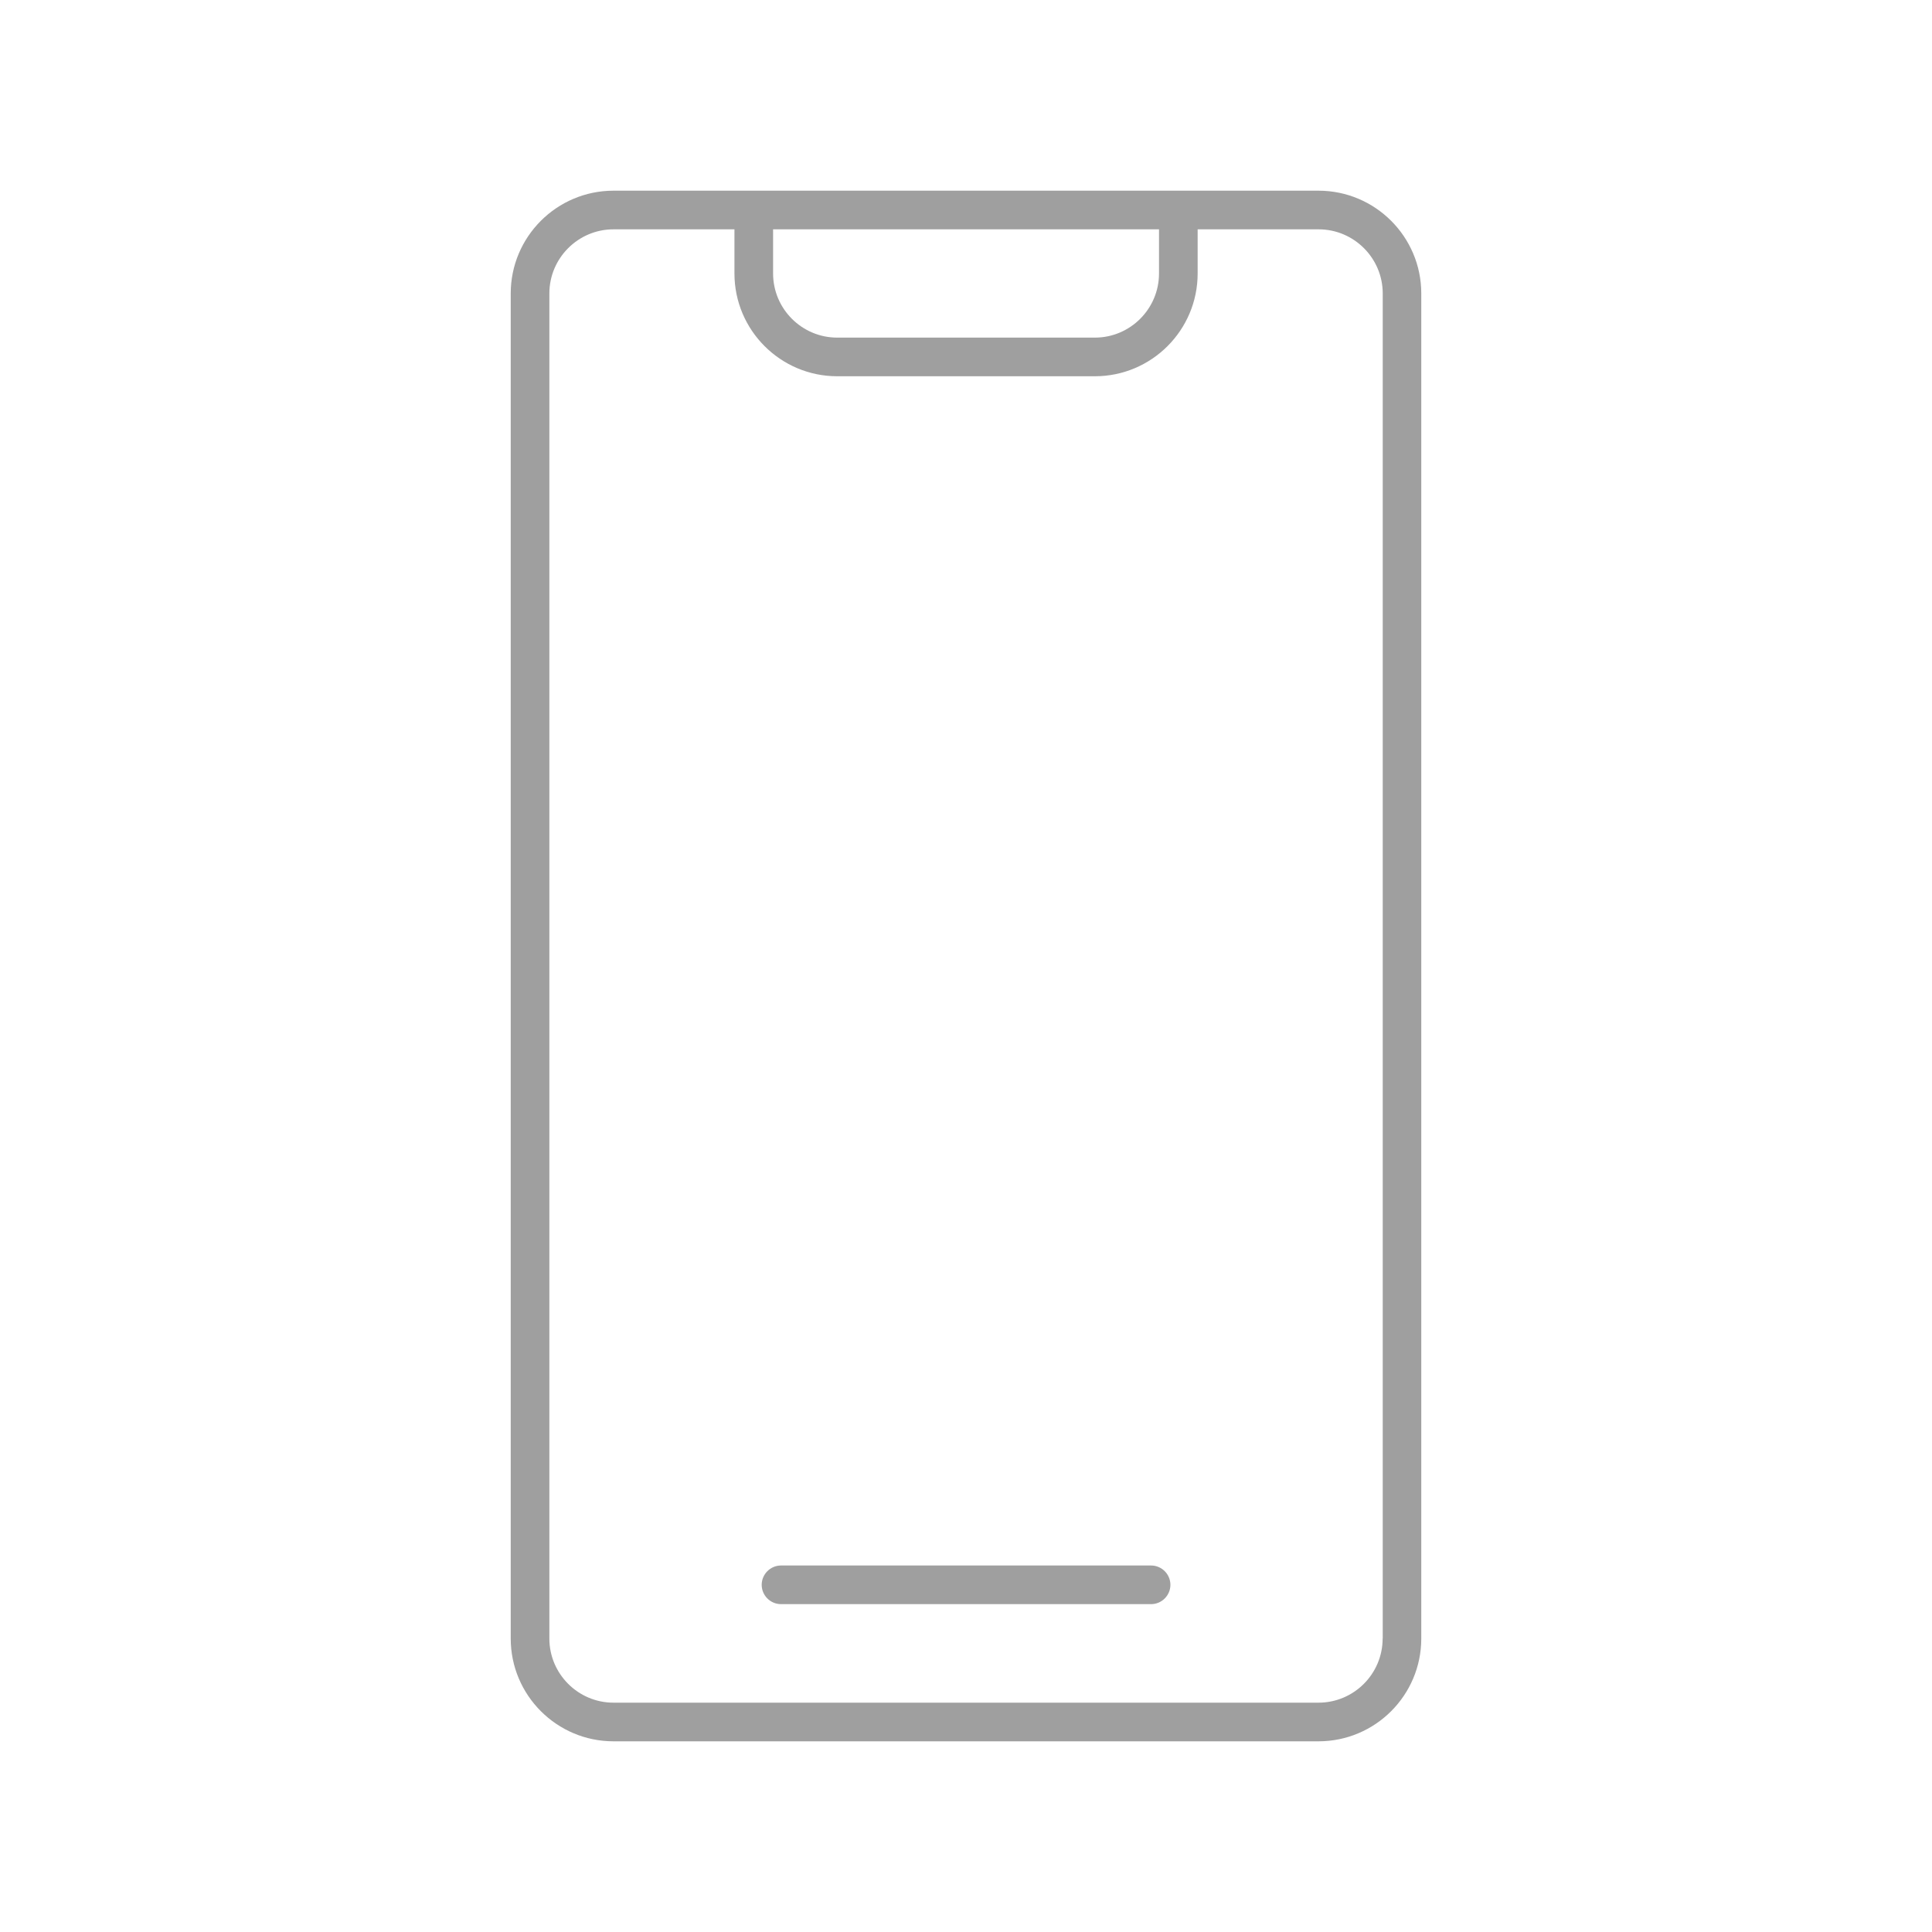 <?xml version="1.0" encoding="UTF-8"?><svg id="a" xmlns="http://www.w3.org/2000/svg" viewBox="0 0 200 200"><defs><style>.b{fill:#9f9f9f;}</style></defs><path class="b" d="M136.49,19.74H63.51c-5.87,0-10.64,4.77-10.64,10.64V169.62c0,5.87,4.77,10.64,10.64,10.64h72.98c5.87,0,10.64-4.77,10.64-10.64V30.38c0-5.87-4.77-10.64-10.64-10.64Zm-56.46,4h39.95v4.57c0,3.66-2.98,6.64-6.64,6.64h-26.67c-3.66,0-6.64-2.98-6.64-6.64v-4.57Zm63.1,145.88c0,3.66-2.98,6.64-6.64,6.64H63.51c-3.66,0-6.64-2.98-6.64-6.64V30.38c0-3.66,2.98-6.64,6.64-6.64h12.52v4.57c0,5.87,4.77,10.64,10.64,10.64h26.67c5.87,0,10.64-4.77,10.64-10.64v-4.57h12.52c3.66,0,6.64,2.98,6.64,6.64V169.62Z"/><path class="b" d="M119.16,162.06h-38.31c-1.1,0-2,.9-2,2s.9,2,2,2h38.31c1.1,0,2-.9,2-2s-.9-2-2-2Z"/></svg>
